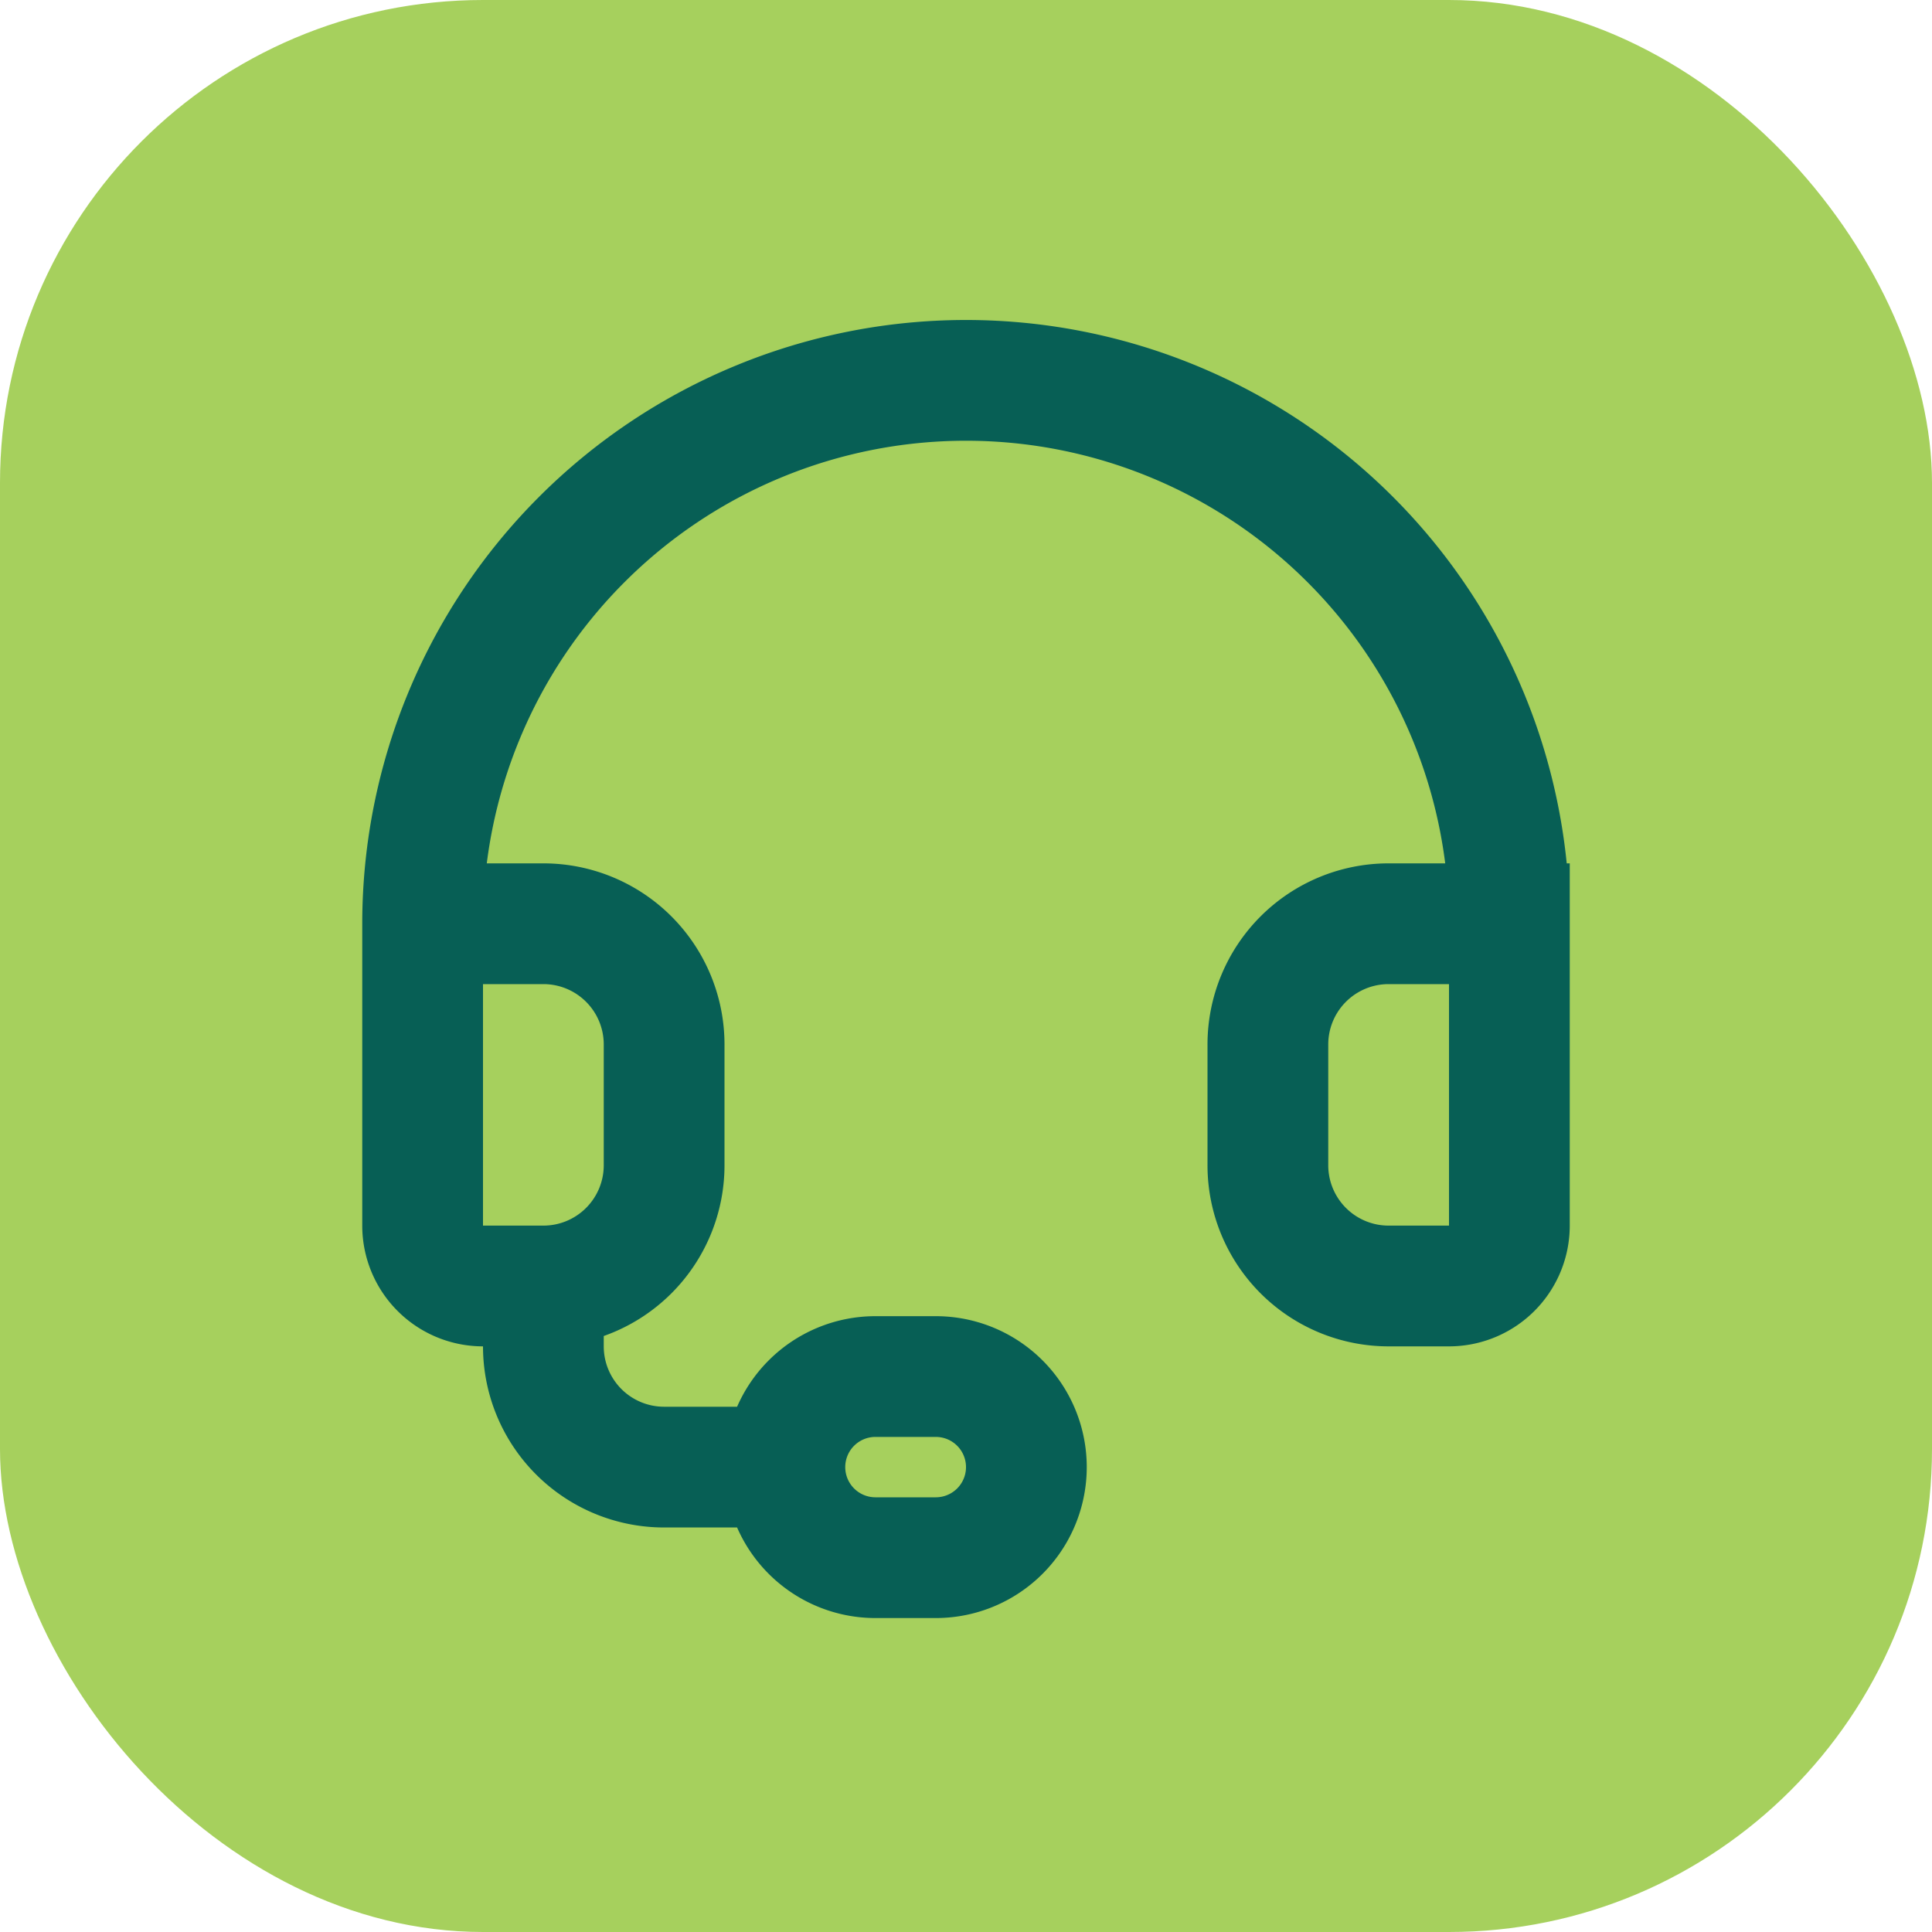 <svg xmlns="http://www.w3.org/2000/svg" width="32" height="32" fill="none" viewBox="0 0 32 32">
  <rect width="32" height="32" fill="#A6D05D" rx="8"/>
  <path stroke="#075F55" stroke-linecap="round" stroke-width="2" d="M7 15.3a9 9 0 0 1 18 0m-18 0h2a2 2 0 0 1 2 2v2a2 2 0 0 1-2 2m-2-6v5a1 1 0 0 0 1 1h1m16-6h-2a2 2 0 0 0-2 2v2a2 2 0 0 0 2 2h1a1 1 0 0 0 1-1v-5Zm-16 6v1a2 2 0 0 0 2 2h2m0 0a1.5 1.5 0 0 0 1.5 1.5h1a1.5 1.5 0 1 0 0-3h-1a1.5 1.5 0 0 0-1.5 1.5Z"/>
</svg>
